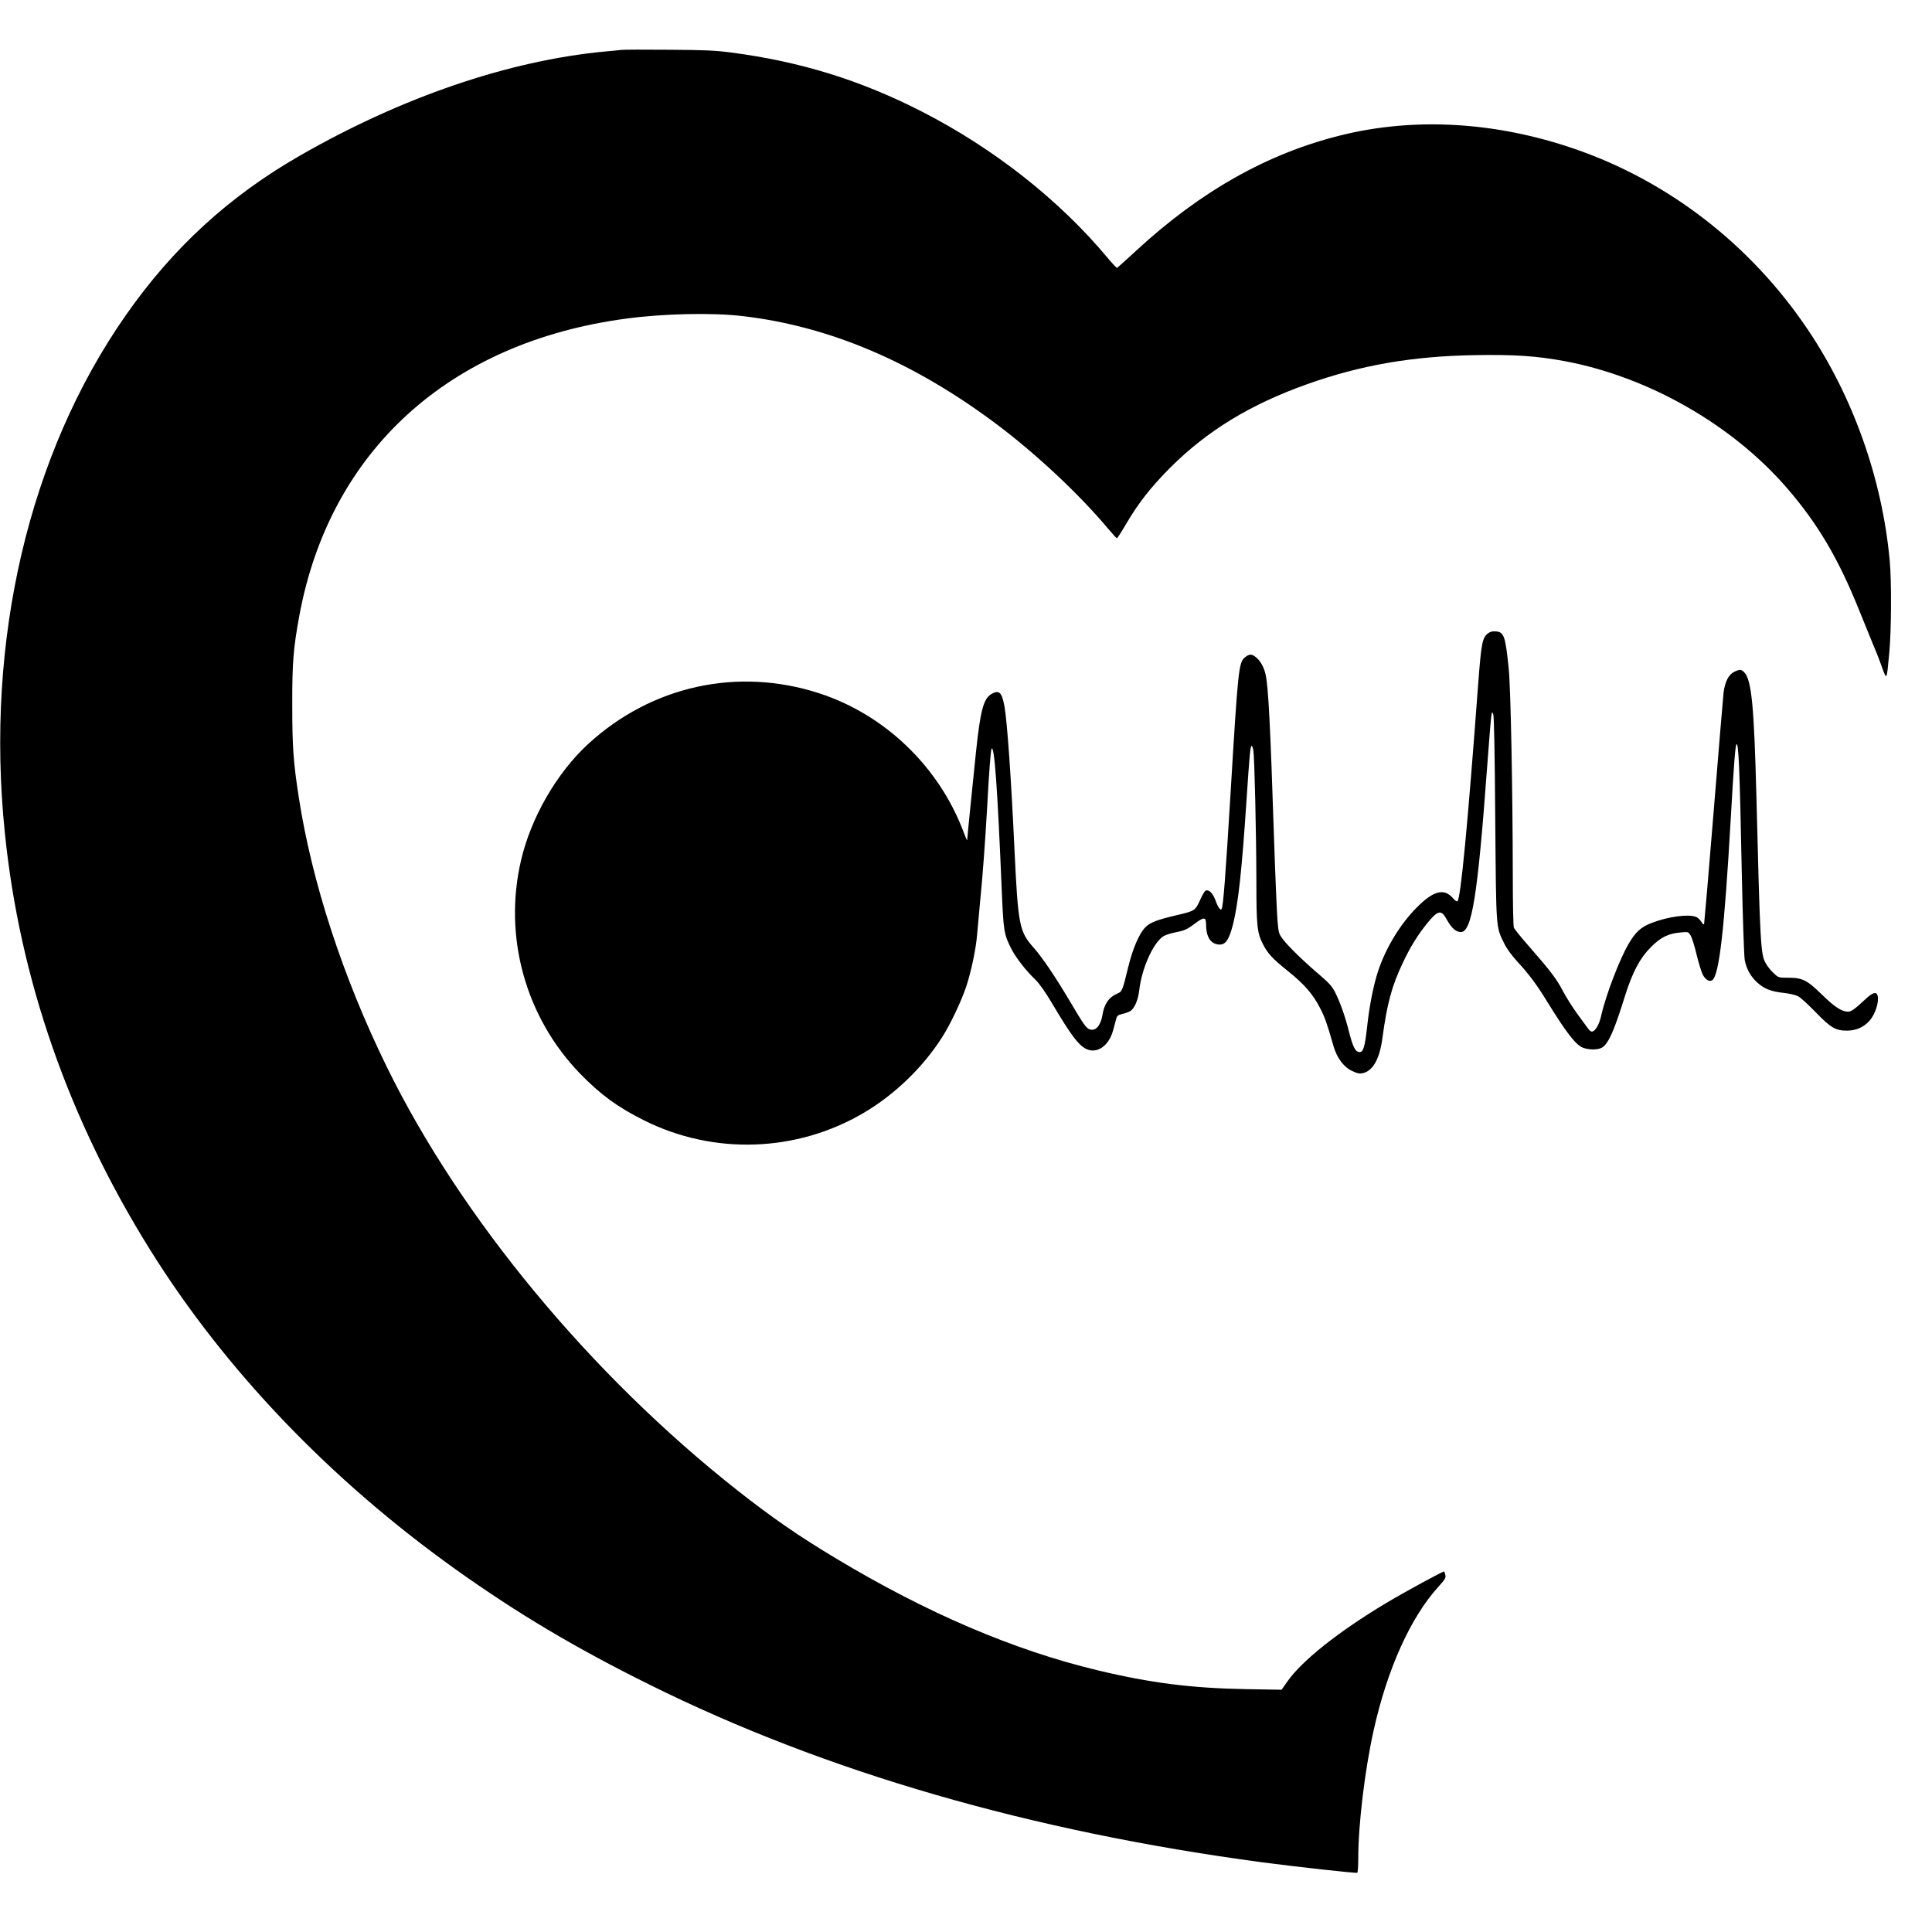 <?xml version="1.0" standalone="no"?>
<!DOCTYPE svg PUBLIC "-//W3C//DTD SVG 20010904//EN"
 "http://www.w3.org/TR/2001/REC-SVG-20010904/DTD/svg10.dtd">
<svg version="1.0" xmlns="http://www.w3.org/2000/svg"
 width="1650pt" height="1650pt" viewBox="0 0 1650 1650"
 preserveAspectRatio="xMidYMid meet">
<g transform="translate(0,1650) scale(0.1,-0.1)"
fill="#000000" stroke="none">
<path d="M5310 16074 c-19 -2 -84 -9 -145 -14 -822 -78 -1737 -391 -2605 -890
-603 -346 -1082 -785 -1484 -1360 -829 -1184 -1203 -2778 -1035 -4420 127
-1252 546 -2453 1246 -3572 637 -1019 1533 -1956 2603 -2720 528 -377 1026
-673 1660 -987 1502 -745 3251 -1251 5231 -1516 288 -38 802 -95 811 -89 4 3
8 58 8 123 0 289 56 754 131 1091 116 524 315 966 553 1228 57 63 65 77 60
100 -4 15 -8 29 -10 31 -5 6 -334 -173 -498 -271 -405 -243 -715 -489 -841
-668 l-50 -71 -300 5 c-466 8 -816 52 -1271 161 -714 171 -1457 488 -2237 957
-314 188 -548 350 -836 577 -1254 987 -2364 2327 -2996 3616 -376 766 -643
1585 -754 2310 -46 298 -55 428 -55 780 -1 365 9 487 60 765 260 1410 1281
2338 2793 2539 318 43 740 52 996 21 743 -87 1462 -394 2169 -925 334 -251
700 -593 945 -885 40 -47 75 -86 79 -87 4 -1 39 53 78 120 107 182 211 315
378 483 317 316 684 540 1167 712 457 163 899 240 1434 249 335 6 527 -7 766
-51 715 -133 1433 -543 1901 -1085 262 -303 438 -601 613 -1036 43 -104 97
-239 122 -300 26 -60 61 -150 78 -200 39 -106 38 -108 60 129 18 186 20 616 4
786 -64 700 -313 1402 -703 1980 -488 723 -1191 1266 -1996 1541 -669 229
-1359 269 -1986 114 -628 -155 -1201 -478 -1753 -988 -84 -78 -157 -143 -161
-145 -4 -1 -40 37 -80 85 -413 495 -972 935 -1585 1249 -526 269 -1035 427
-1628 505 -136 18 -223 22 -532 24 -203 2 -386 1 -405 -1z"/>
<path d="M12708 11091 c-49 -39 -57 -82 -84 -435 -90 -1213 -150 -1836 -177
-1853 -6 -3 -22 7 -36 24 -77 90 -167 68 -311 -77 -140 -140 -263 -342 -329
-539 -40 -120 -76 -299 -95 -478 -20 -176 -32 -218 -65 -218 -35 0 -57 42 -91
177 -32 129 -75 249 -119 336 -23 46 -51 77 -124 140 -138 117 -269 244 -316
305 -40 52 -41 55 -51 168 -5 63 -19 386 -30 719 -31 950 -48 1273 -71 1378
-13 61 -43 115 -79 146 -39 33 -60 33 -99 1 -52 -44 -58 -103 -121 -1150 -43
-712 -63 -976 -77 -998 -9 -16 -31 14 -52 73 -23 62 -56 95 -84 84 -8 -3 -30
-39 -48 -81 -40 -89 -47 -94 -196 -128 -171 -40 -230 -63 -270 -103 -53 -53
-108 -179 -148 -343 -51 -208 -50 -206 -98 -227 -70 -32 -106 -86 -122 -182
-15 -90 -59 -139 -109 -121 -31 12 -50 39 -170 242 -126 212 -233 370 -307
454 -124 139 -134 190 -165 840 -29 622 -62 1086 -85 1220 -22 124 -47 147
-115 106 -65 -40 -92 -144 -129 -496 -27 -262 -75 -734 -75 -750 -1 -5 -14 24
-29 65 -209 560 -672 1006 -1234 1189 -696 226 -1432 65 -1975 -434 -267 -246
-487 -627 -572 -992 -153 -653 38 -1341 504 -1822 177 -182 323 -288 548 -400
595 -297 1302 -272 1873 64 264 155 506 388 670 645 70 108 167 313 208 438
42 127 83 323 92 442 4 47 15 171 25 275 22 215 44 520 60 800 16 299 31 499
38 509 24 40 50 -315 87 -1199 15 -358 19 -383 81 -506 37 -74 124 -187 207
-266 36 -36 84 -104 147 -210 155 -261 217 -344 282 -379 93 -49 197 21 234
155 8 31 19 73 25 93 8 33 15 39 52 48 23 5 53 16 66 23 38 19 70 92 81 182
20 180 115 395 201 456 17 12 61 27 97 34 90 18 107 25 180 80 74 55 92 54 92
-7 1 -103 33 -161 97 -173 65 -12 97 29 133 169 45 179 75 452 115 1051 27
407 33 475 45 475 4 0 10 -17 14 -37 10 -57 25 -711 26 -1113 0 -387 6 -444
55 -541 42 -83 80 -124 213 -231 143 -115 215 -198 276 -317 41 -79 58 -127
115 -326 29 -99 85 -176 156 -210 42 -21 63 -26 90 -21 88 17 147 119 171 298
41 302 81 448 174 644 64 136 126 236 207 337 90 111 121 120 163 44 46 -83
82 -116 126 -117 94 -1 144 310 224 1400 17 228 33 431 37 450 6 34 6 34 16
10 7 -16 13 -338 17 -890 8 -961 5 -922 77 -1068 23 -47 63 -101 114 -157 94
-101 163 -193 253 -340 171 -277 248 -374 311 -395 57 -19 132 -16 163 7 52
38 100 147 191 440 63 200 127 321 220 414 86 86 150 117 258 126 61 6 62 5
82 -27 11 -18 34 -92 51 -164 18 -72 41 -148 52 -169 23 -45 60 -66 83 -47 58
48 102 432 155 1355 27 474 40 648 50 658 18 20 28 -200 45 -1068 9 -428 20
-742 26 -775 16 -79 51 -141 109 -193 59 -53 116 -75 226 -87 46 -5 99 -17
120 -28 22 -11 89 -73 151 -137 130 -134 170 -157 268 -157 77 1 140 28 190
83 50 55 84 160 71 215 -10 38 -42 29 -104 -29 -92 -86 -122 -107 -150 -107
-53 1 -114 40 -221 145 -129 126 -167 145 -291 145 -80 0 -81 0 -123 40 -24
21 -55 61 -69 87 -41 74 -46 165 -78 1438 -20 763 -41 976 -103 1043 -24 26
-38 27 -83 6 -51 -24 -82 -85 -94 -180 -5 -43 -43 -502 -85 -1019 -42 -517
-79 -946 -81 -954 -3 -10 -11 -5 -24 17 -11 18 -32 37 -46 42 -66 25 -238 2
-378 -52 -91 -35 -136 -76 -196 -177 -77 -130 -197 -443 -235 -615 -17 -77
-52 -136 -80 -136 -8 0 -21 10 -30 23 -9 12 -51 70 -94 128 -42 58 -98 147
-124 197 -53 102 -106 171 -286 377 -68 77 -127 150 -132 163 -5 13 -9 204 -9
425 -1 761 -18 1622 -35 1787 -28 279 -40 313 -112 318 -27 2 -47 -3 -65 -17z"/>
</g>
</svg>
